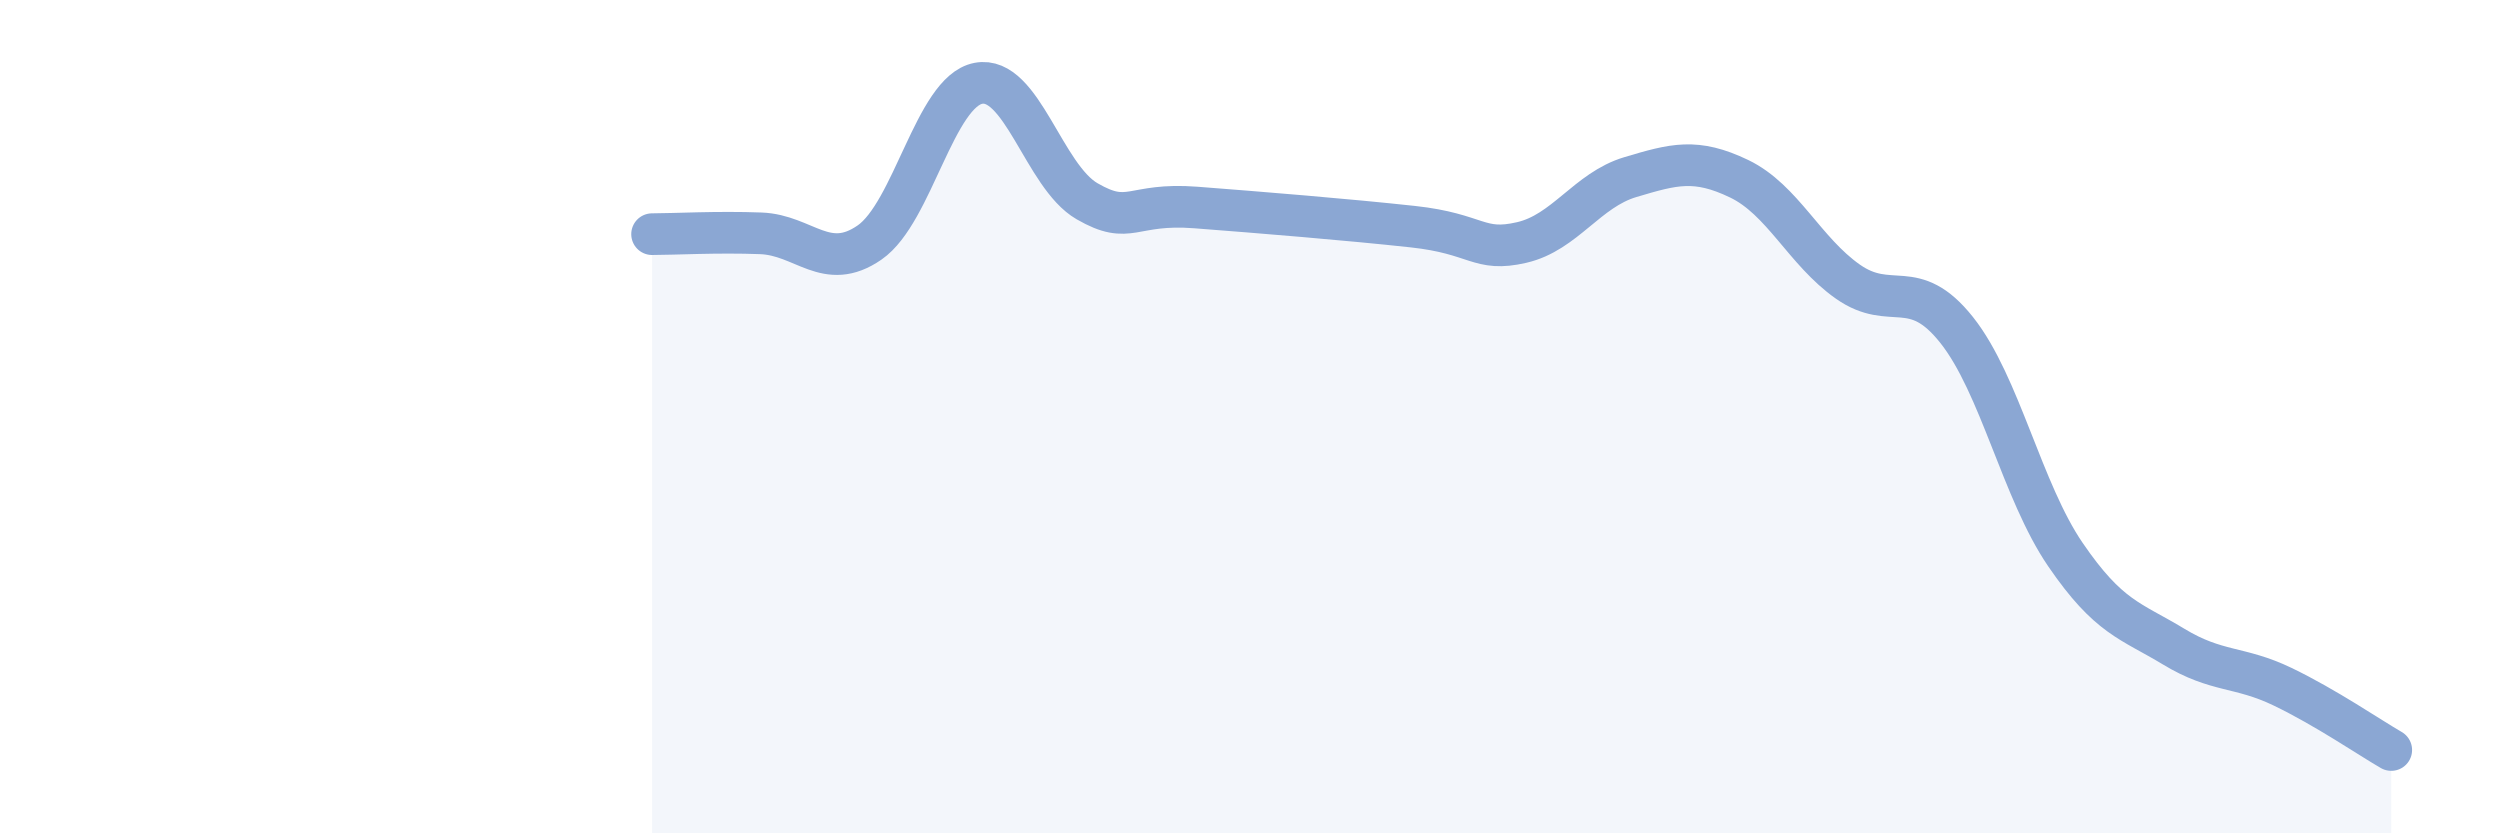 
    <svg width="60" height="20" viewBox="0 0 60 20" xmlns="http://www.w3.org/2000/svg">
      <path
        d="M 15.65,5.62 C 16.17,5.62 17.22,5.56 18.26,5.6 C 19.3,5.64 19.83,6.54 20.87,5.82 C 21.91,5.1 22.44,2.2 23.48,2 C 24.52,1.8 25.05,4.23 26.09,4.83 C 27.13,5.43 27.14,4.86 28.7,4.98 C 30.26,5.1 32.35,5.27 33.91,5.44 C 35.47,5.61 35.48,6.06 36.52,5.82 C 37.56,5.58 38.09,4.56 39.13,4.25 C 40.17,3.94 40.7,3.79 41.74,4.29 C 42.78,4.79 43.31,6.03 44.35,6.76 C 45.39,7.49 45.92,6.61 46.96,7.92 C 48,9.23 48.53,11.79 49.57,13.31 C 50.61,14.83 51.13,14.89 52.17,15.52 C 53.21,16.15 53.74,15.98 54.78,16.48 C 55.82,16.98 56.87,17.7 57.39,18L57.39 20L15.65 20Z"
        fill="#8ba7d3"
        opacity="0.1"
        stroke-linecap="round"
        stroke-linejoin="round"
      />
      <path
        d="M 15.65,5.62 C 16.17,5.62 17.22,5.56 18.26,5.6 C 19.3,5.64 19.83,6.54 20.87,5.82 C 21.91,5.1 22.44,2.2 23.48,2 C 24.52,1.8 25.05,4.23 26.09,4.83 C 27.13,5.43 27.14,4.86 28.7,4.98 C 30.26,5.1 32.35,5.27 33.91,5.44 C 35.47,5.61 35.48,6.06 36.52,5.82 C 37.56,5.58 38.09,4.56 39.13,4.25 C 40.17,3.94 40.7,3.79 41.74,4.29 C 42.78,4.79 43.31,6.03 44.35,6.76 C 45.39,7.49 45.92,6.61 46.96,7.92 C 48,9.23 48.53,11.79 49.57,13.31 C 50.61,14.83 51.13,14.89 52.17,15.52 C 53.21,16.15 53.74,15.98 54.78,16.48 C 55.82,16.98 56.87,17.7 57.39,18"
        stroke="#8ba7d3"
        stroke-width="1"
        fill="none"
        stroke-linecap="round"
        stroke-linejoin="round"
      />
    </svg>
  